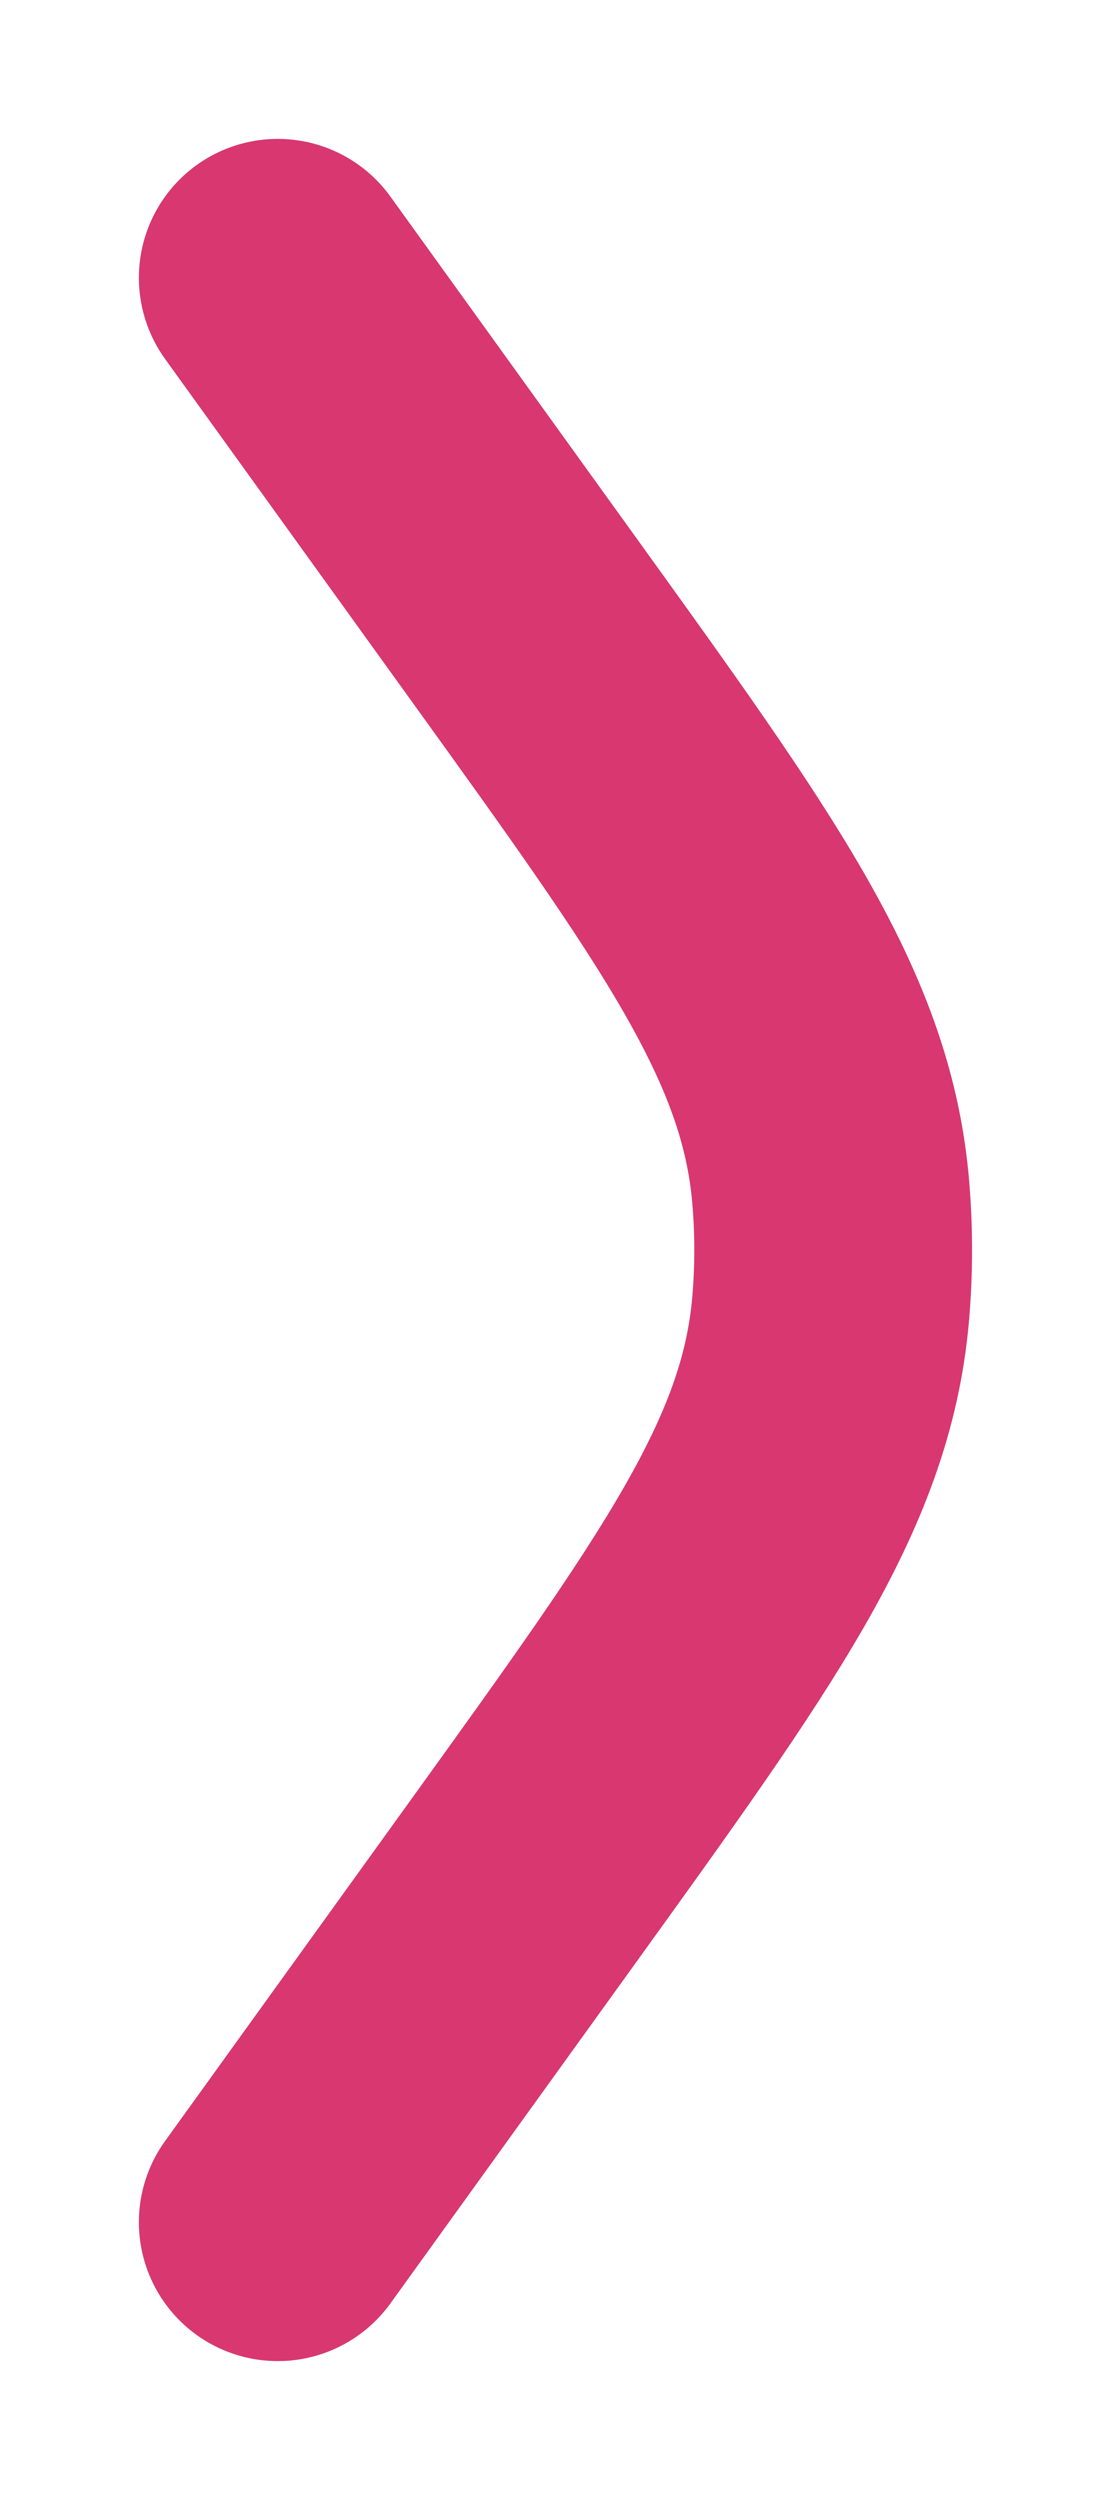 <?xml version="1.0" encoding="UTF-8"?> <svg xmlns="http://www.w3.org/2000/svg" width="4" height="9" viewBox="0 0 4 9" fill="none"><path d="M1 1L1.881 2.223C2.584 3.199 2.936 3.686 2.99 4.281C3.003 4.426 3.003 4.574 2.99 4.719C2.936 5.314 2.584 5.801 1.881 6.777L1 8" stroke="#D83770" stroke-linecap="round"></path></svg> 